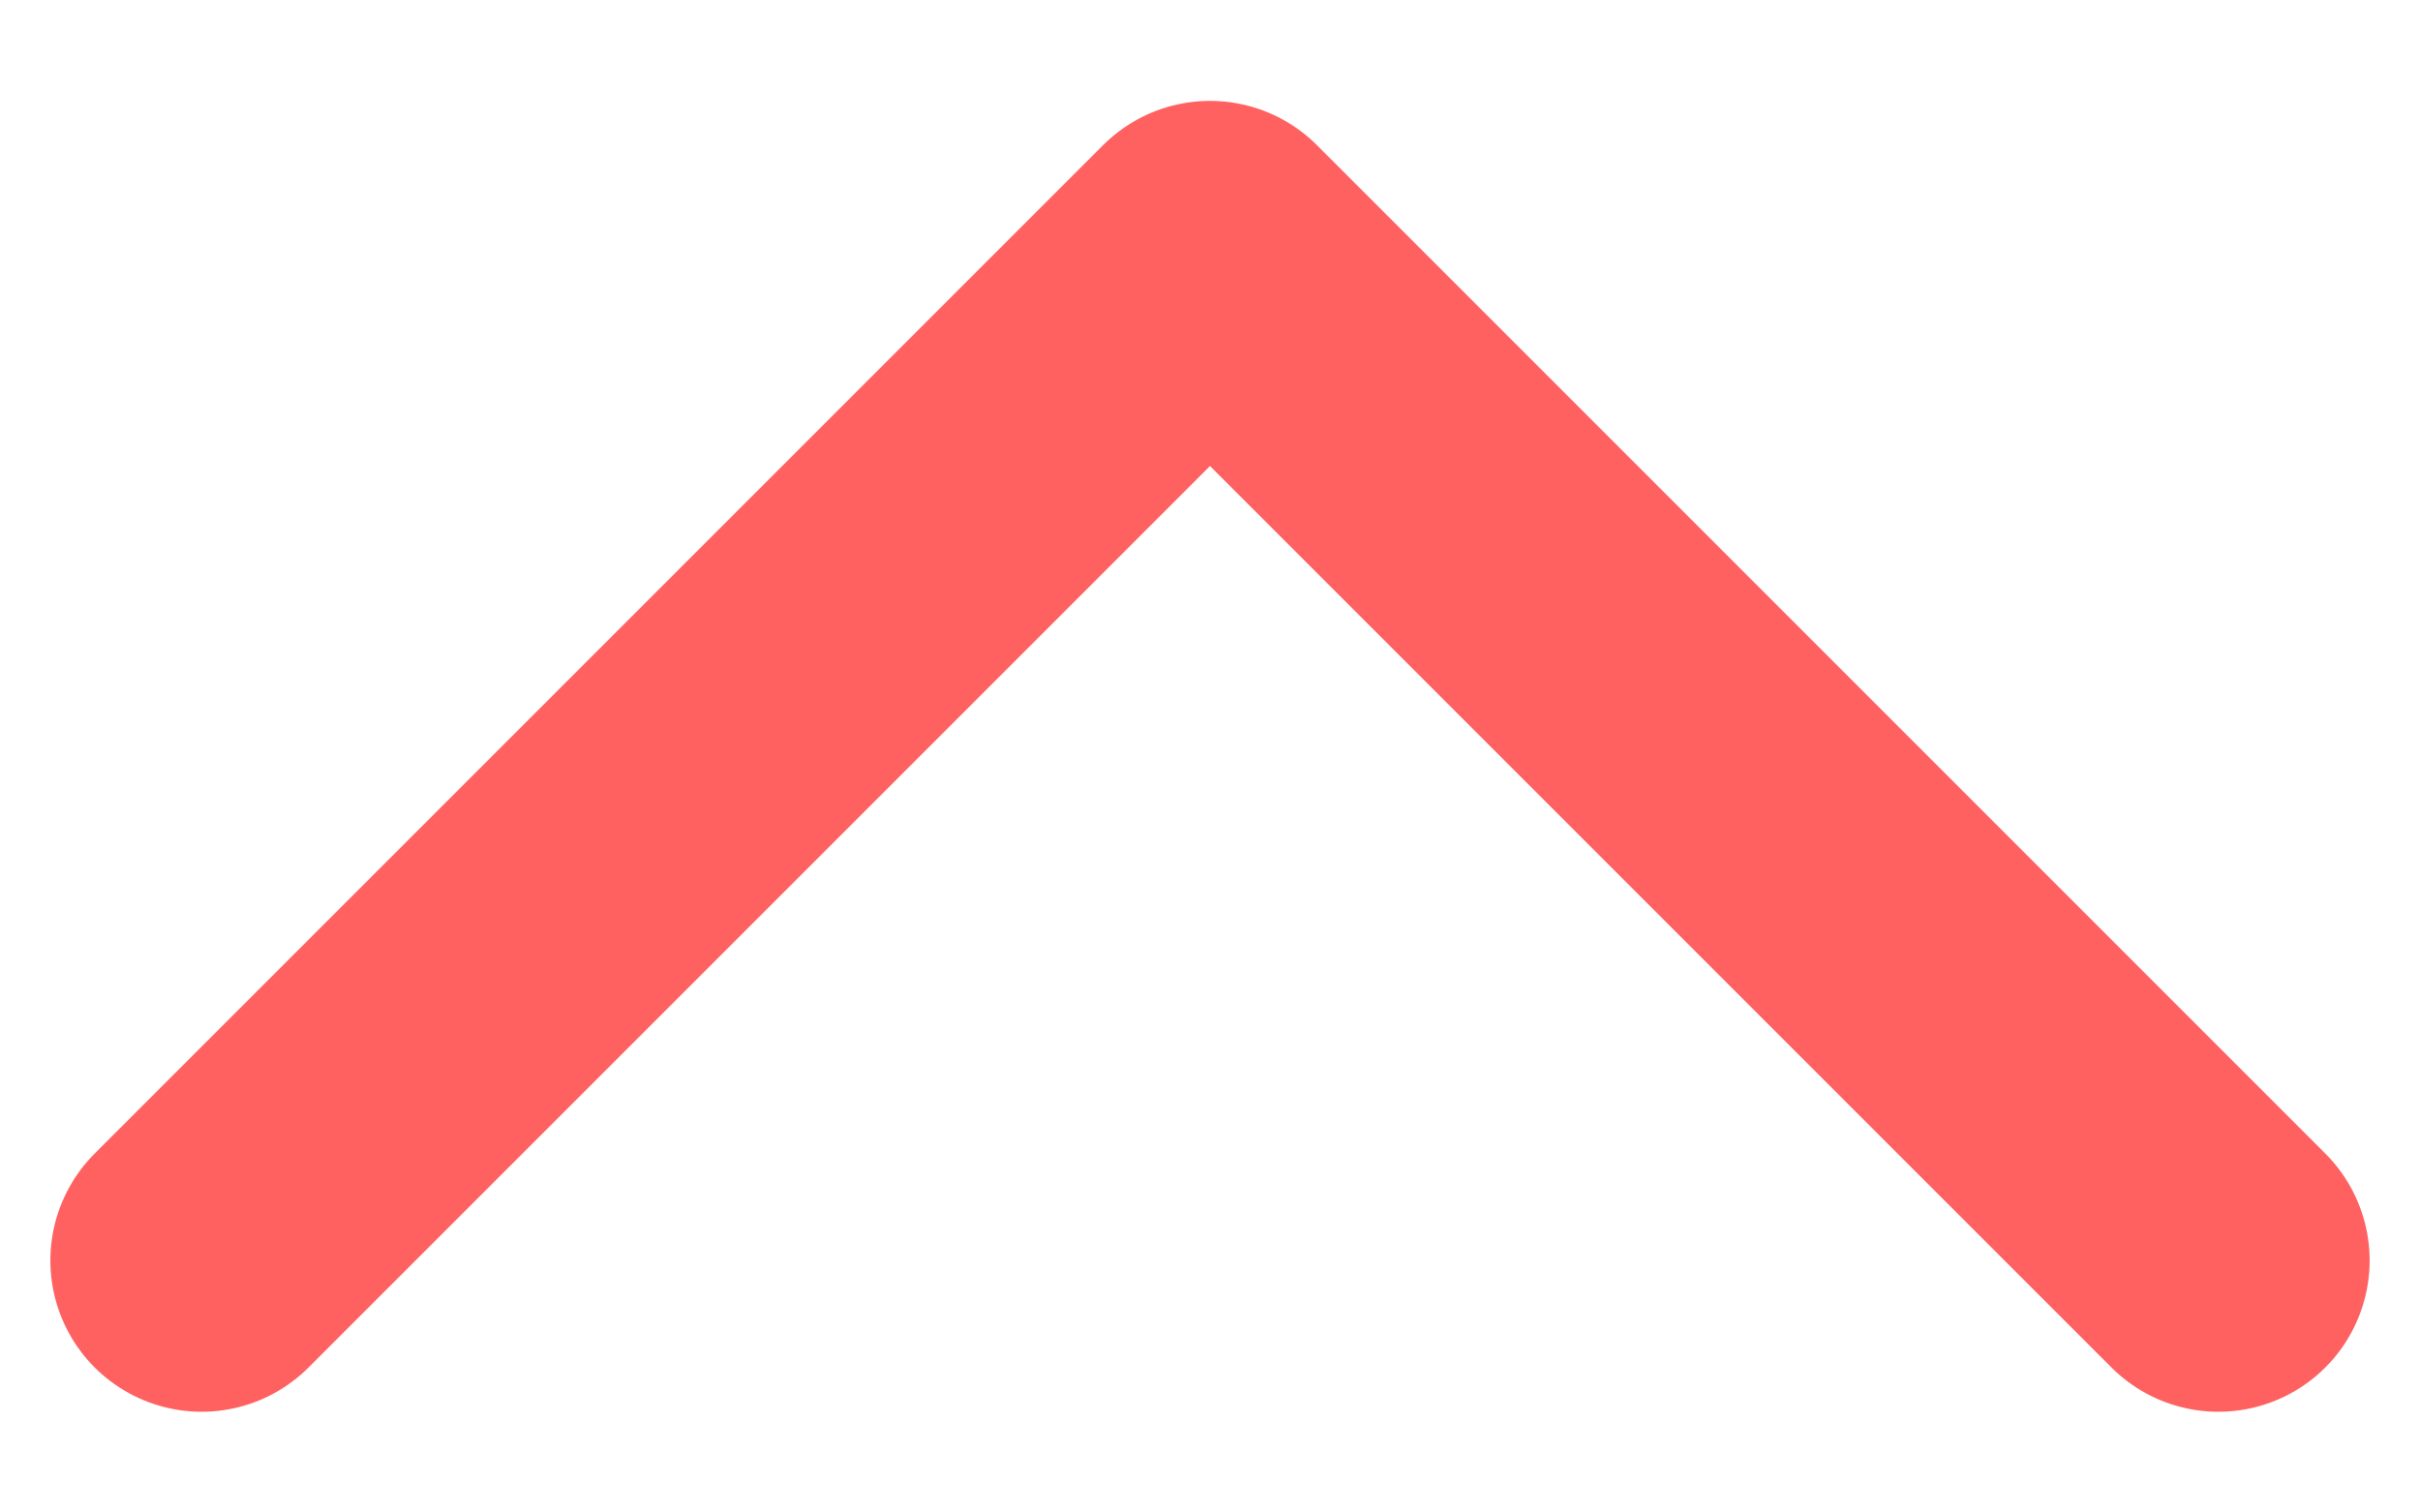 <svg width="16" height="10" fill="none" xmlns="http://www.w3.org/2000/svg"><path d="M14.667 8.334L8 1.667 1.333 8.334" stroke="#FF6161" stroke-width="2" stroke-linecap="round" stroke-linejoin="round"/></svg>
